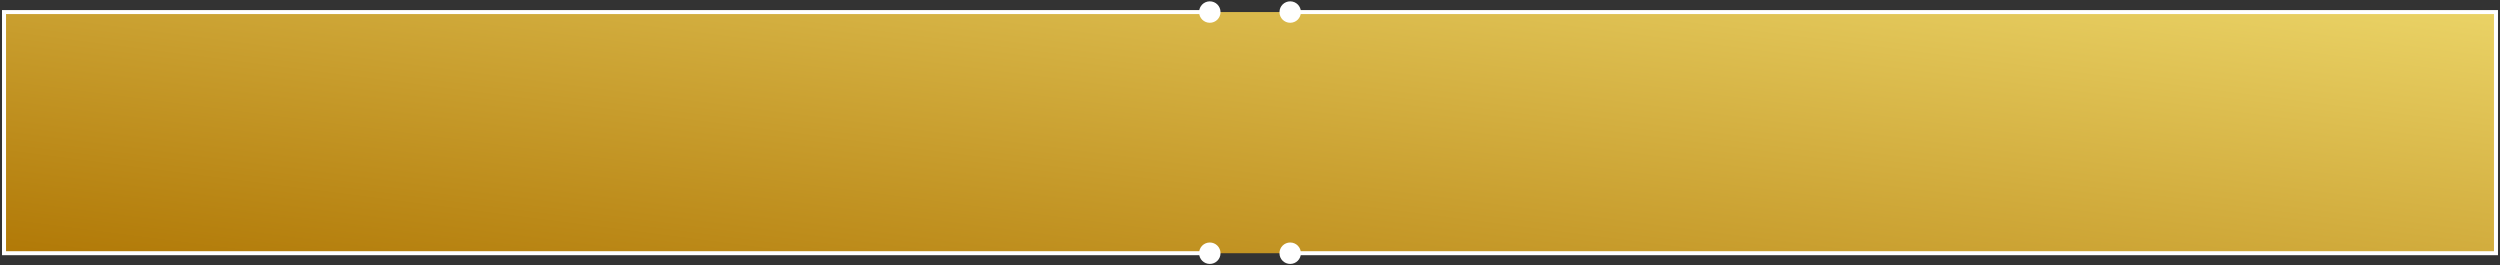 <?xml version="1.0" encoding="UTF-8"?> <svg xmlns="http://www.w3.org/2000/svg" width="622" height="66" viewBox="0 0 622 66" fill="none"><rect x="0" y="0" width="622" height="66" fill="#333333" stroke="none"/><rect x="1" y="3" width="620" height="60" fill="url(#paint0_linear_219_662)"></rect><path d="M1 3V2.5H0.5V3H1ZM1 63H0.5V63.5H1V63ZM301 0.333C299.527 0.333 298.333 1.527 298.333 3C298.333 4.473 299.527 5.667 301 5.667C302.473 5.667 303.667 4.473 303.667 3C303.667 1.527 302.473 0.333 301 0.333ZM301 60.333C299.527 60.333 298.333 61.527 298.333 63C298.333 64.473 299.527 65.667 301 65.667C302.473 65.667 303.667 64.473 303.667 63C303.667 61.527 302.473 60.333 301 60.333ZM0.5 3V63H1.5V3H0.5ZM1 3.5L301 3.5V2.5L1 2.5V3.5ZM1 63.5L301 63.5V62.5L1 62.5V63.5Z" fill="white"></path><path d="M621 63V63.5H621.5V63H621ZM621 3H621.5V2.5H621V3ZM321 65.667C322.473 65.667 323.667 64.473 323.667 63C323.667 61.527 322.473 60.333 321 60.333C319.527 60.333 318.333 61.527 318.333 63C318.333 64.473 319.527 65.667 321 65.667ZM321 5.667C322.473 5.667 323.667 4.473 323.667 3C323.667 1.527 322.473 0.333 321 0.333C319.527 0.333 318.333 1.527 318.333 3C318.333 4.473 319.527 5.667 321 5.667ZM621.5 63V3H620.5V63H621.5ZM621 62.5L321 62.5V63.5L621 63.5V62.5ZM621 2.5L321 2.5V3.5L621 3.5V2.5Z" fill="white"></path><defs><linearGradient id="paint0_linear_219_662" x1="740.058" y1="-8.591" x2="718.921" y2="155.485" gradientUnits="userSpaceOnUse"><stop stop-color="#F5E478"></stop><stop offset="1" stop-color="#B17907"></stop></linearGradient></defs></svg> 